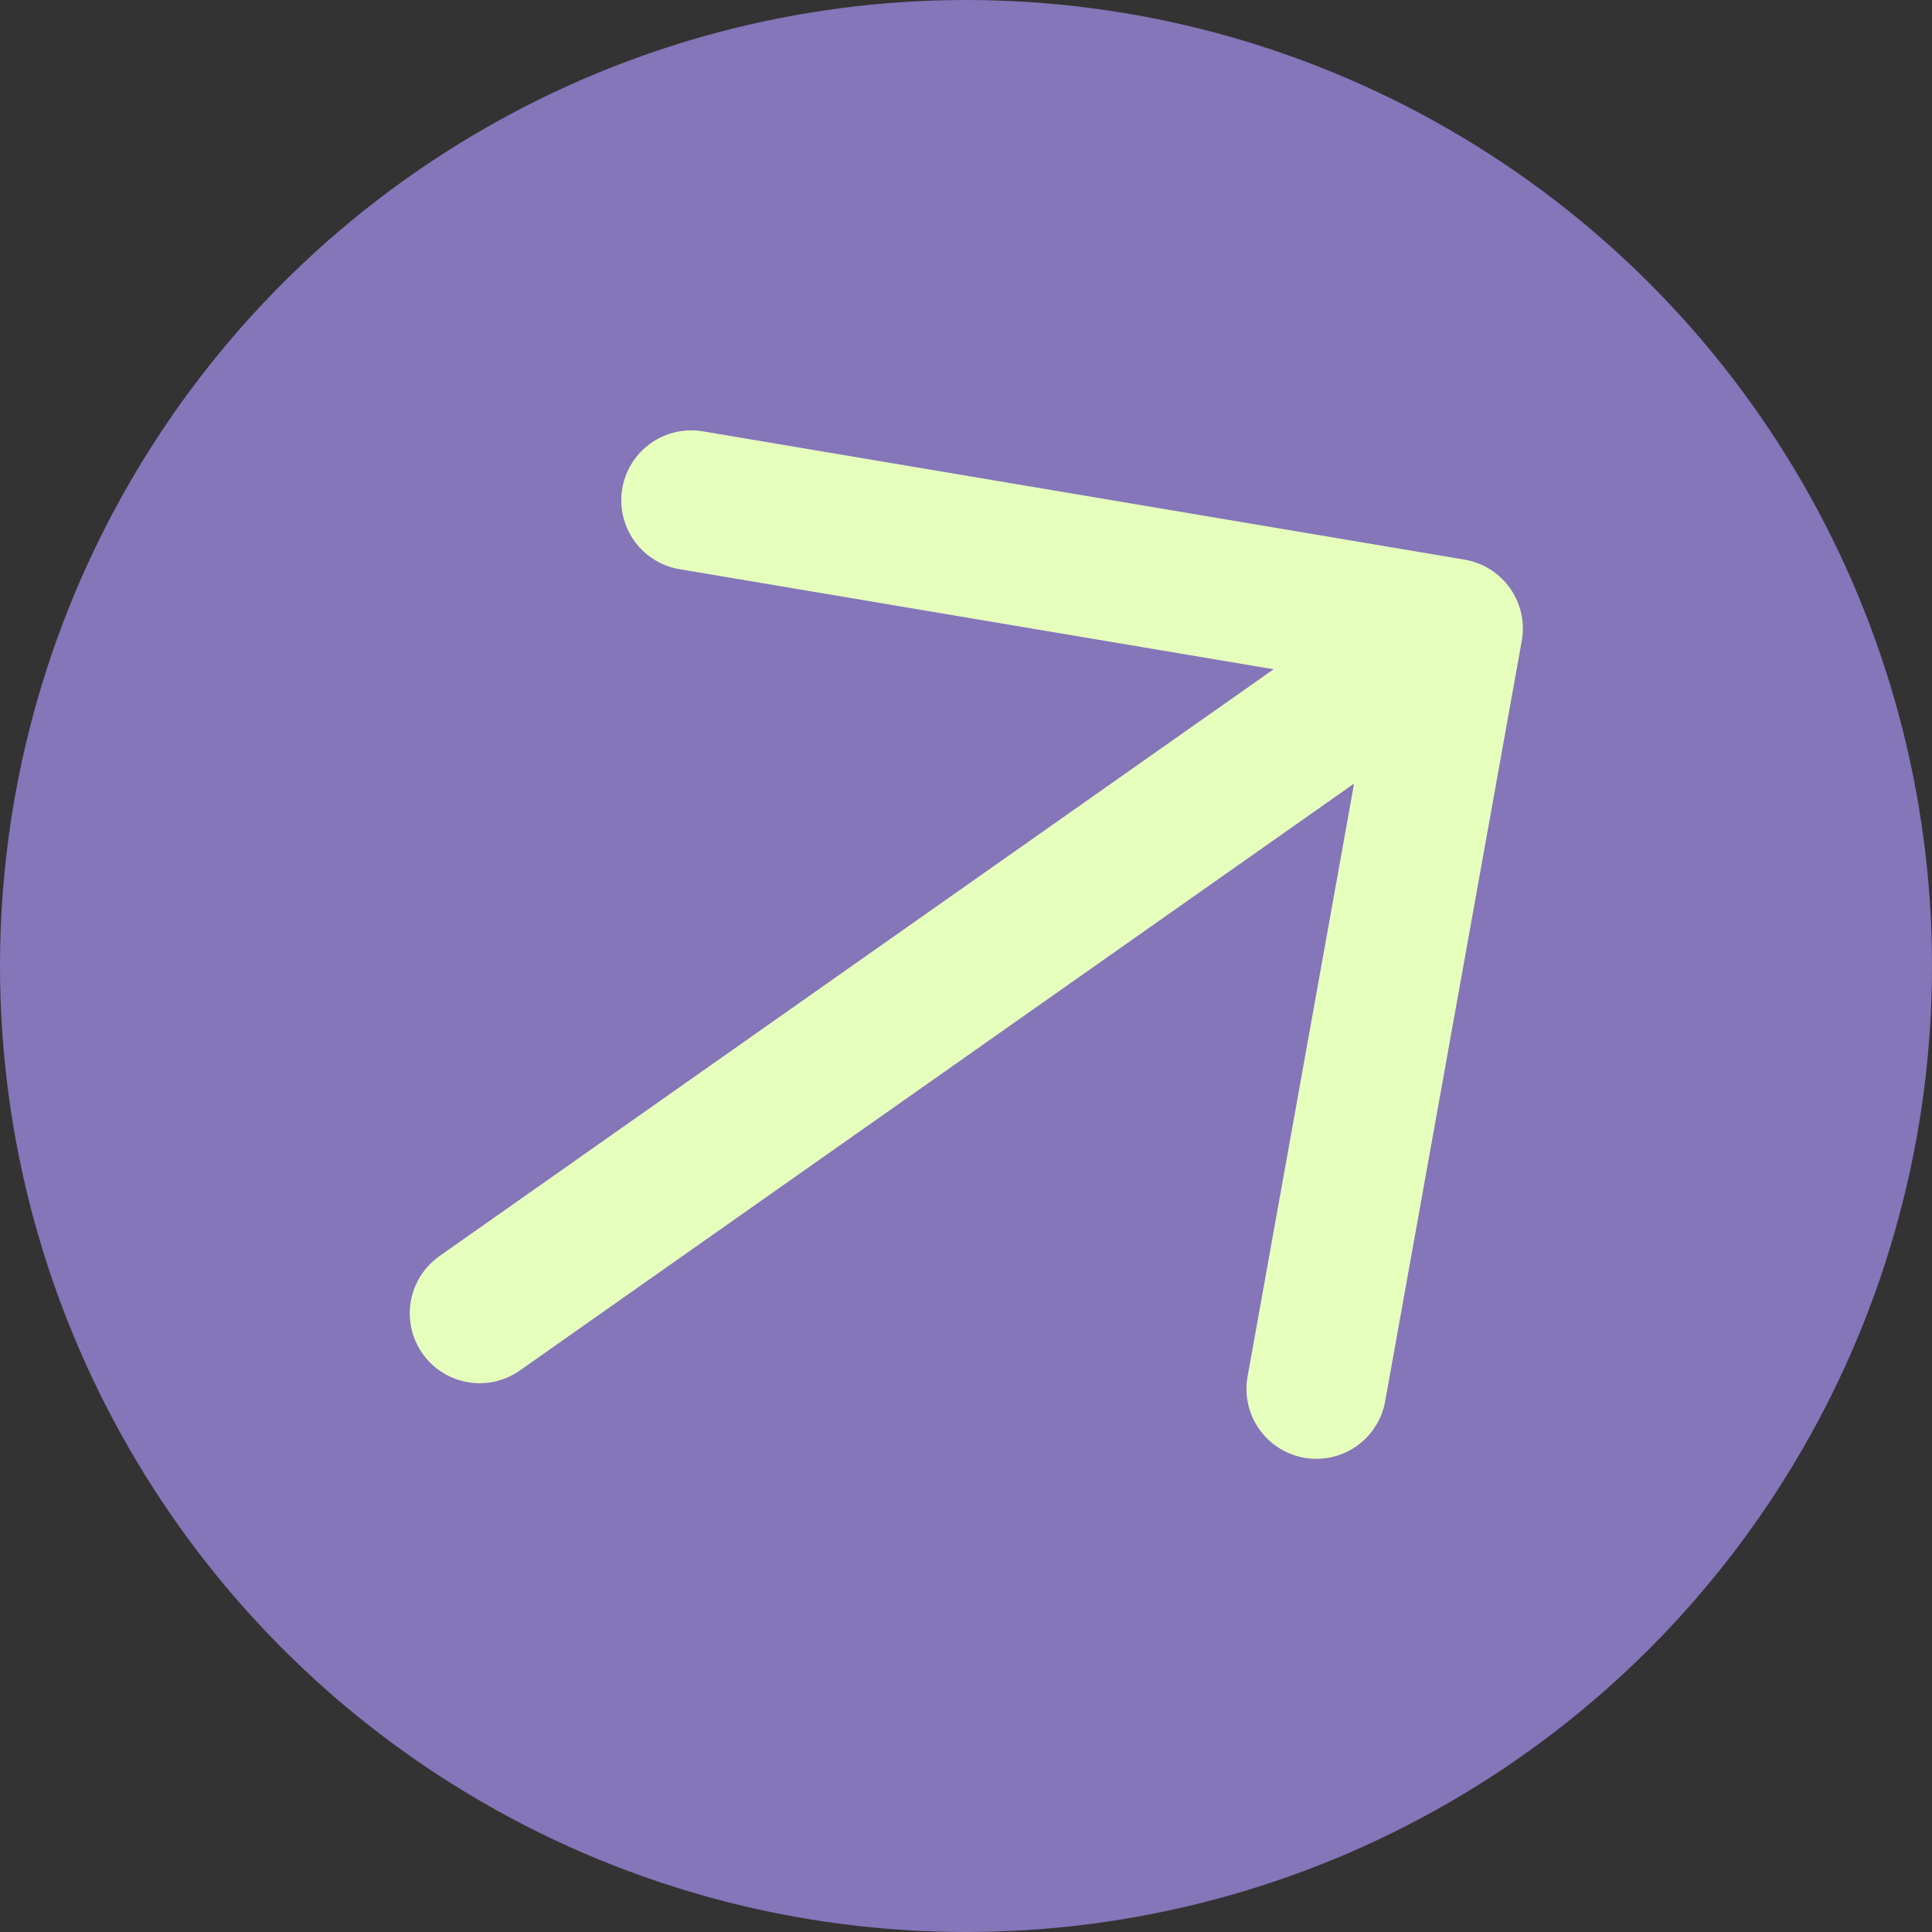 <?xml version="1.0" encoding="UTF-8"?> <svg xmlns="http://www.w3.org/2000/svg" width="152" height="152" viewBox="0 0 152 152" fill="none"><rect x="0" y="0" width="152" height="152" fill="#333333" stroke="none"/><circle cx="76" cy="76" r="76" fill="#8575B9"></circle><path d="M103.565 109.273L114.311 49.453L54.378 39.358M109.4 52.907L37.737 103.324" stroke="#E6FFBD" stroke-width="11" stroke-linecap="round" stroke-linejoin="round"></path></svg> 